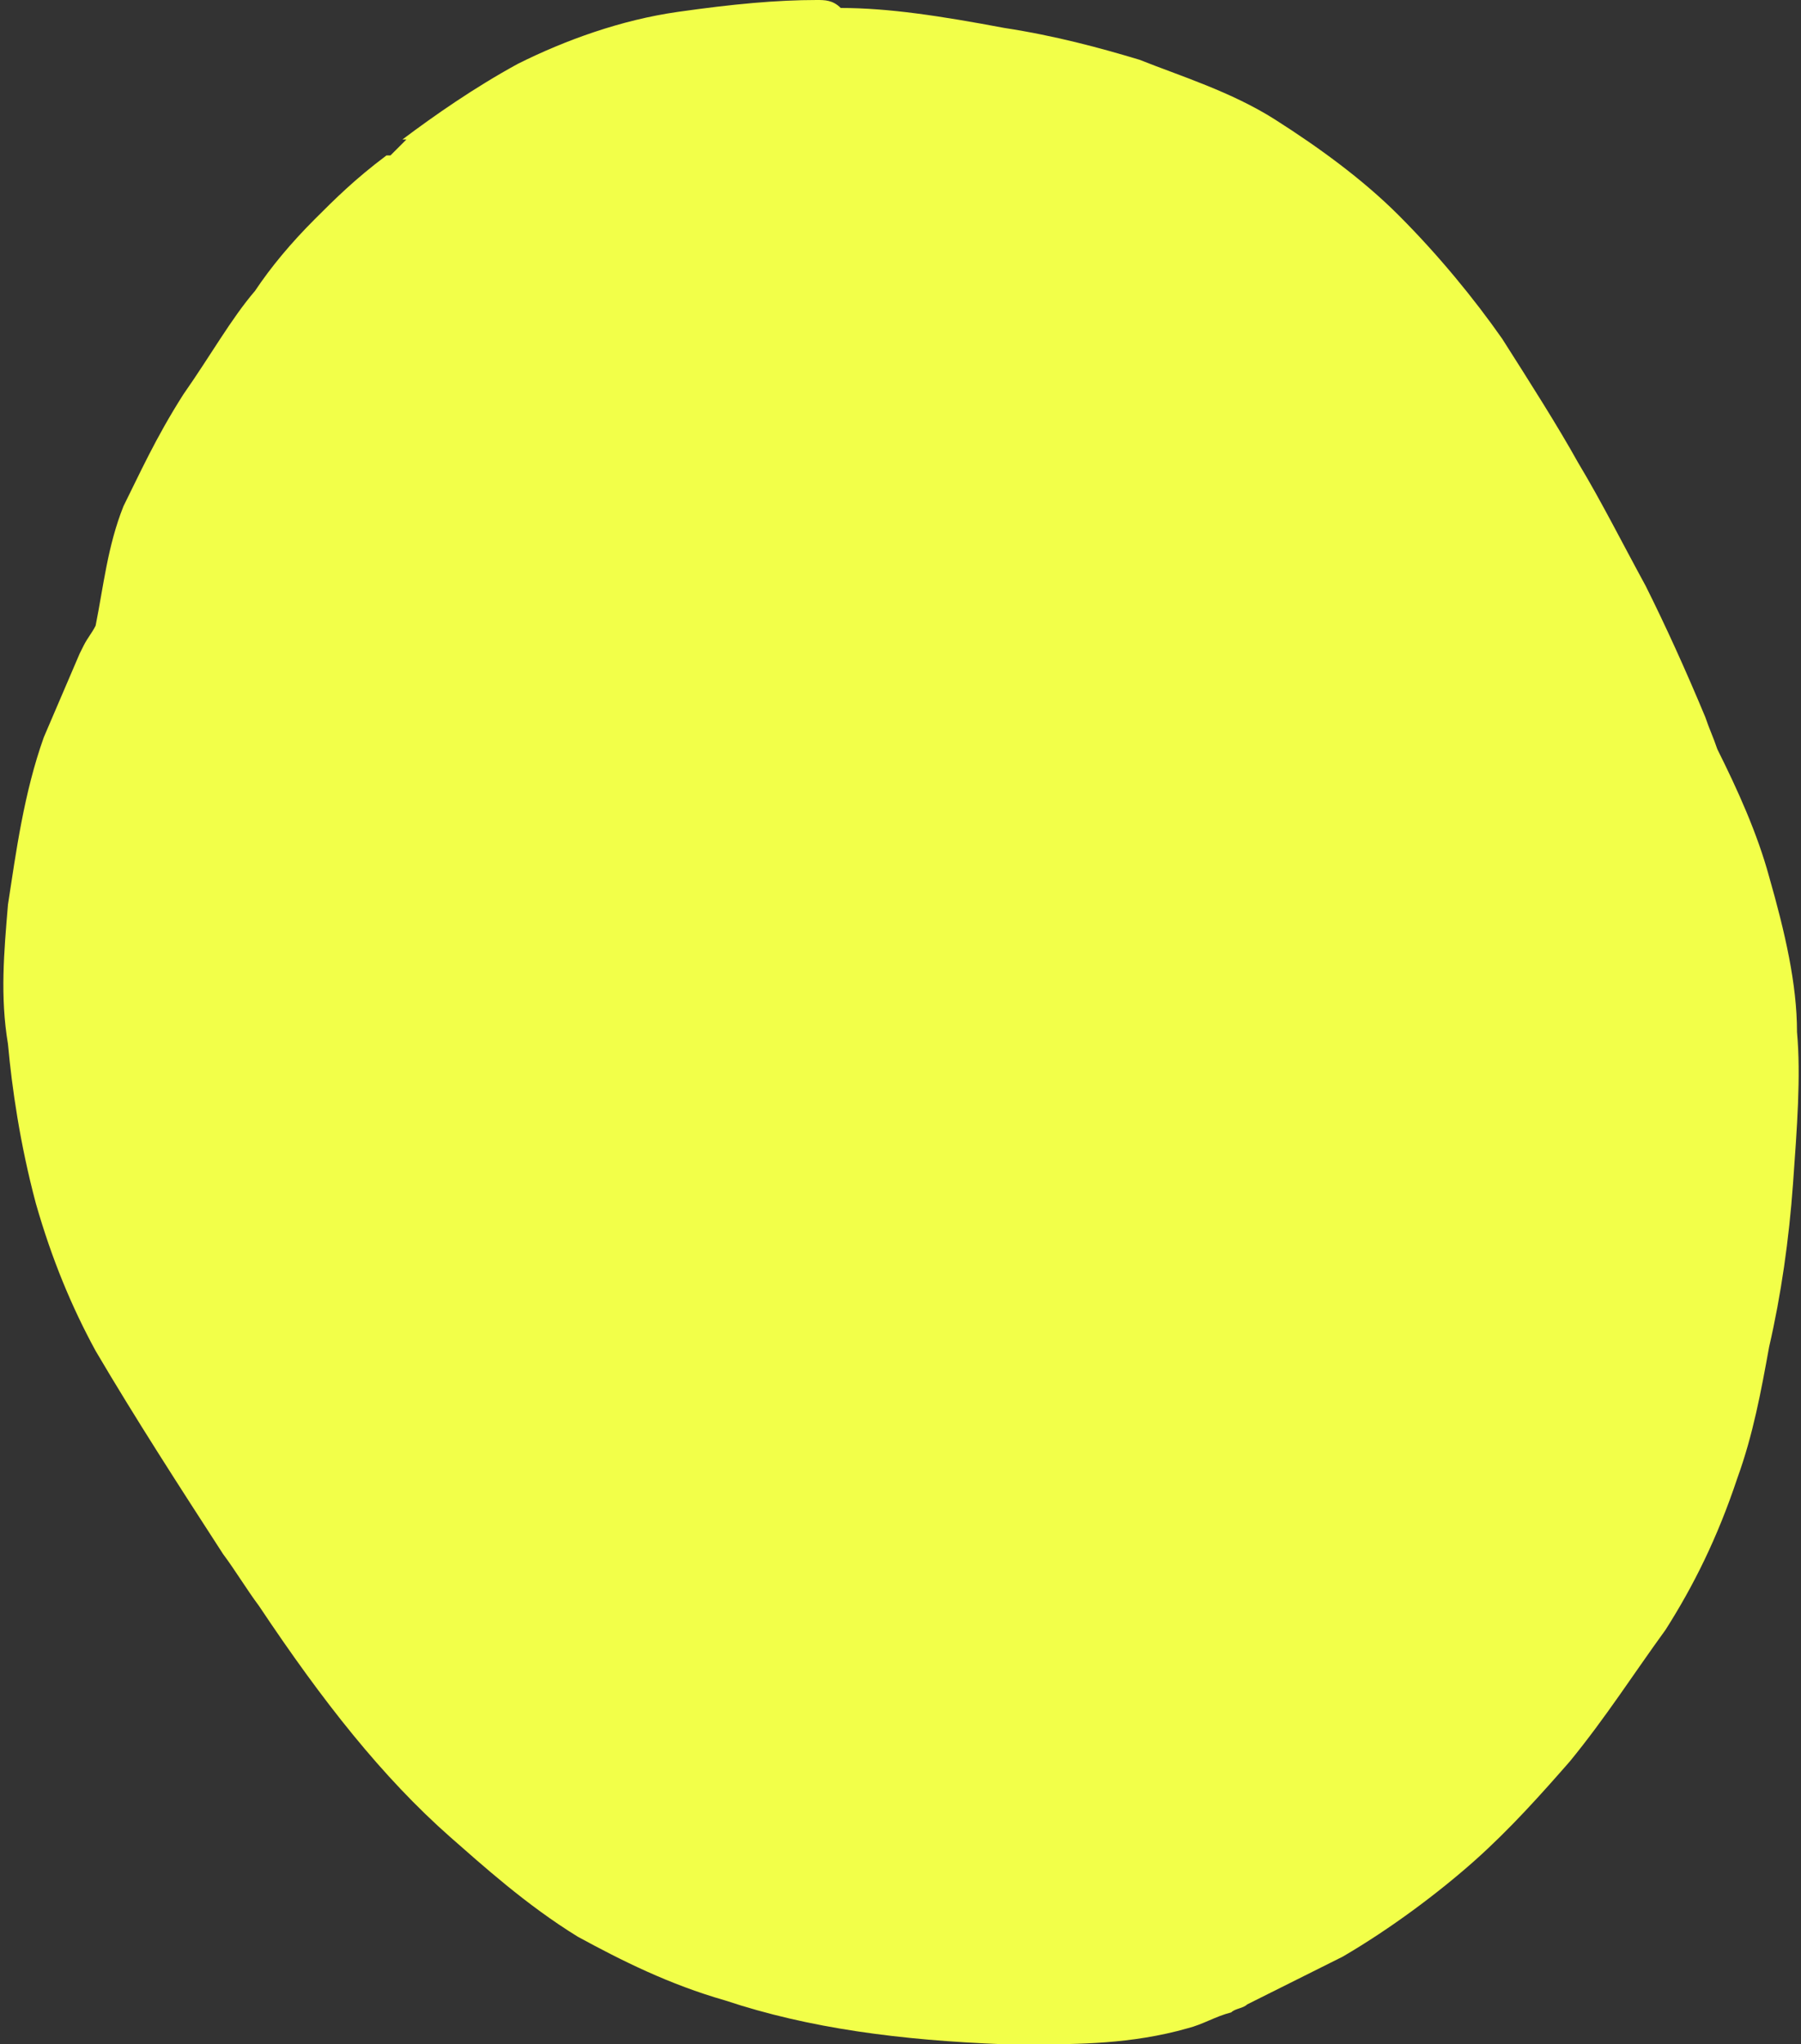 <?xml version="1.0" encoding="UTF-8" standalone="no"?><svg xmlns="http://www.w3.org/2000/svg" xmlns:xlink="http://www.w3.org/1999/xlink" fill="#000000" height="51.3" preserveAspectRatio="xMidYMid meet" version="1" viewBox="9.3 12.4 45.2 51.3" width="45.2" zoomAndPan="magnify"><rect x="9.3" y="12.4" width="45.2" height="51.3" fill="#333333" stroke="none"/><g id="change1_1"><path d="M29.8,12.4c-1,0-2.1,0.1-3.5,0.3c-1.4,0.2-2.8,0.7-4,1.3c-1.1,0.6-2.1,1.3-2.9,1.9l0.1,0l-0.1,0.1l-0.1,0.1 l-0.1,0.1l-0.1,0.1L19,16.3l0.1-0.1L19,16.3c-0.8,0.6-1.3,1.1-1.8,1.6c-0.6,0.6-1.1,1.2-1.5,1.8c-0.6,0.7-1.1,1.6-1.8,2.6 c-0.7,1.1-1.1,2-1.5,2.8c-0.4,1-0.5,2-0.7,3c-0.1,0.2-0.2,0.3-0.3,0.5l-0.1,0.2c-0.3,0.7-0.6,1.4-0.9,2.1c-0.5,1.4-0.7,2.9-0.9,4.2 c-0.1,1.2-0.2,2.3,0,3.5c0.1,1.1,0.3,2.5,0.7,4c0.4,1.4,0.9,2.6,1.5,3.7c1,1.7,2.1,3.4,3.2,5.1c0.3,0.4,0.6,0.9,0.9,1.3 c1.6,2.4,3.1,4.3,4.8,5.8c0.8,0.7,1.9,1.7,3.2,2.5c1.1,0.6,2.3,1.2,3.7,1.6c2.1,0.7,4.4,1,7,1.1c0.3,0,0.5,0,0.8,0 c1,0,2.4,0,3.8-0.4c0.4-0.1,0.7-0.3,1.1-0.4c0.1-0.1,0.3-0.1,0.4-0.2c0.2-0.1,0.4-0.2,0.6-0.3c0.6-0.3,1.2-0.6,1.8-0.9 c1.2-0.7,2.4-1.6,3.3-2.4c0.9-0.8,1.7-1.7,2.4-2.5c0.9-1.1,1.6-2.2,2.4-3.3c0.7-1.1,1.3-2.3,1.8-3.8c0.4-1.1,0.6-2.2,0.8-3.3 c0.3-1.3,0.5-2.7,0.6-4.1c0.1-1.4,0.2-2.7,0.1-3.8c0-1.2-0.3-2.5-0.7-3.9c-0.3-1.1-0.8-2.2-1.3-3.2c-0.1-0.3-0.2-0.5-0.3-0.8 c-0.5-1.2-1-2.3-1.5-3.3c-0.6-1.1-1.1-2.1-1.7-3.1c-0.5-0.9-1.2-2-1.9-3.1c-0.7-1-1.6-2.1-2.6-3.1c-0.9-0.9-2-1.7-3.1-2.4 c-1.1-0.7-2.4-1.1-3.4-1.5c-1-0.3-2.1-0.6-3.4-0.8c-1.6-0.3-2.9-0.5-4.1-0.5C30.2,12.4,30,12.4,29.8,12.4" fill="#f2ff49"/></g></svg>